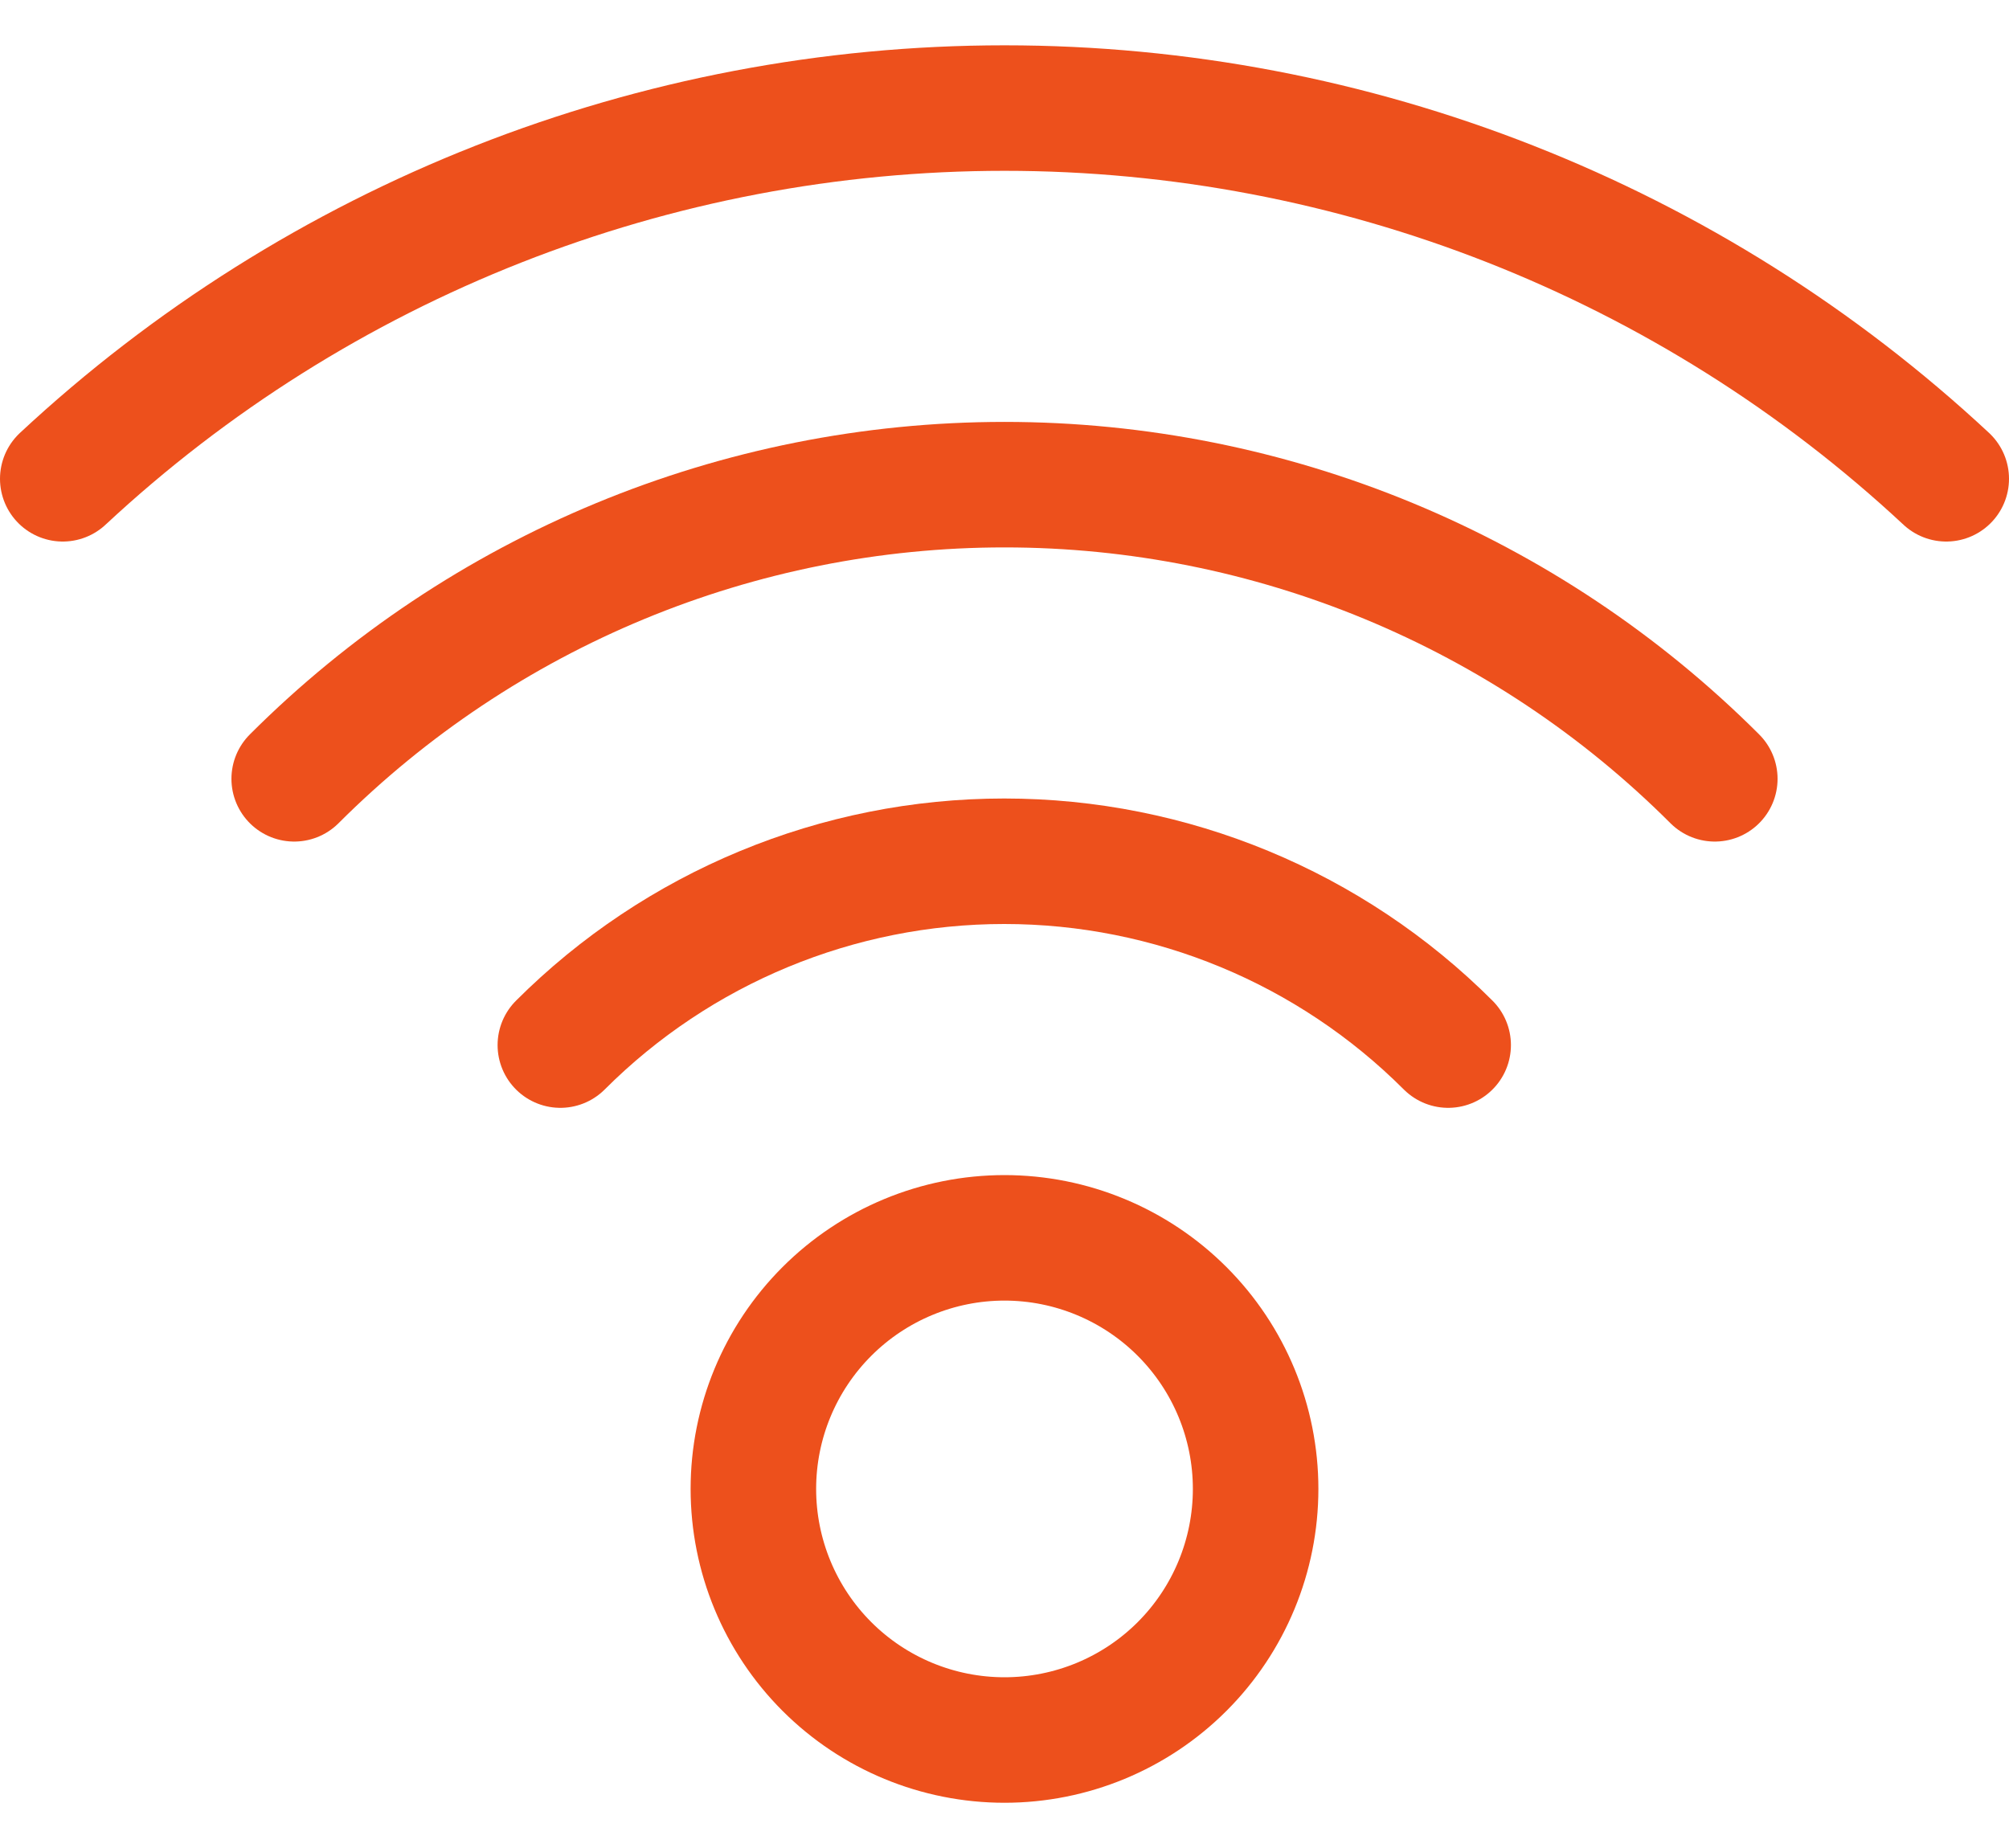 <svg xmlns="http://www.w3.org/2000/svg" width="25" height="23" viewBox="0 0 25 23" fill="none"><path d="M9.375 18.531C9.375 19.36 9.704 20.155 10.29 20.741C10.876 21.327 11.671 21.656 12.5 21.656C13.329 21.656 14.124 21.327 14.71 20.741C15.296 20.155 15.625 19.36 15.625 18.531C15.625 17.702 15.296 16.908 14.71 16.322C14.124 15.736 13.329 15.406 12.5 15.406C11.671 15.406 10.876 15.736 10.29 16.322C9.704 16.908 9.375 17.702 9.375 18.531Z" stroke="#ED501C" stroke-width="1.562" stroke-linecap="round" stroke-linejoin="round"></path><path d="M18.021 13.007C16.556 11.542 14.569 10.719 12.497 10.719C10.425 10.719 8.438 11.542 6.973 13.007" stroke="#ED501C" stroke-width="1.562" stroke-linecap="round" stroke-linejoin="round"></path><path d="M21.339 9.693C18.994 7.349 15.815 6.032 12.5 6.032C9.185 6.032 6.006 7.349 3.661 9.693" stroke="#ED501C" stroke-width="1.562" stroke-linecap="round" stroke-linejoin="round"></path><path d="M24.219 5.959C21.037 2.994 16.849 1.345 12.5 1.345C8.151 1.345 3.963 2.994 0.781 5.959" stroke="#ED501C" stroke-width="1.562" stroke-linecap="round" stroke-linejoin="round"></path></svg>
